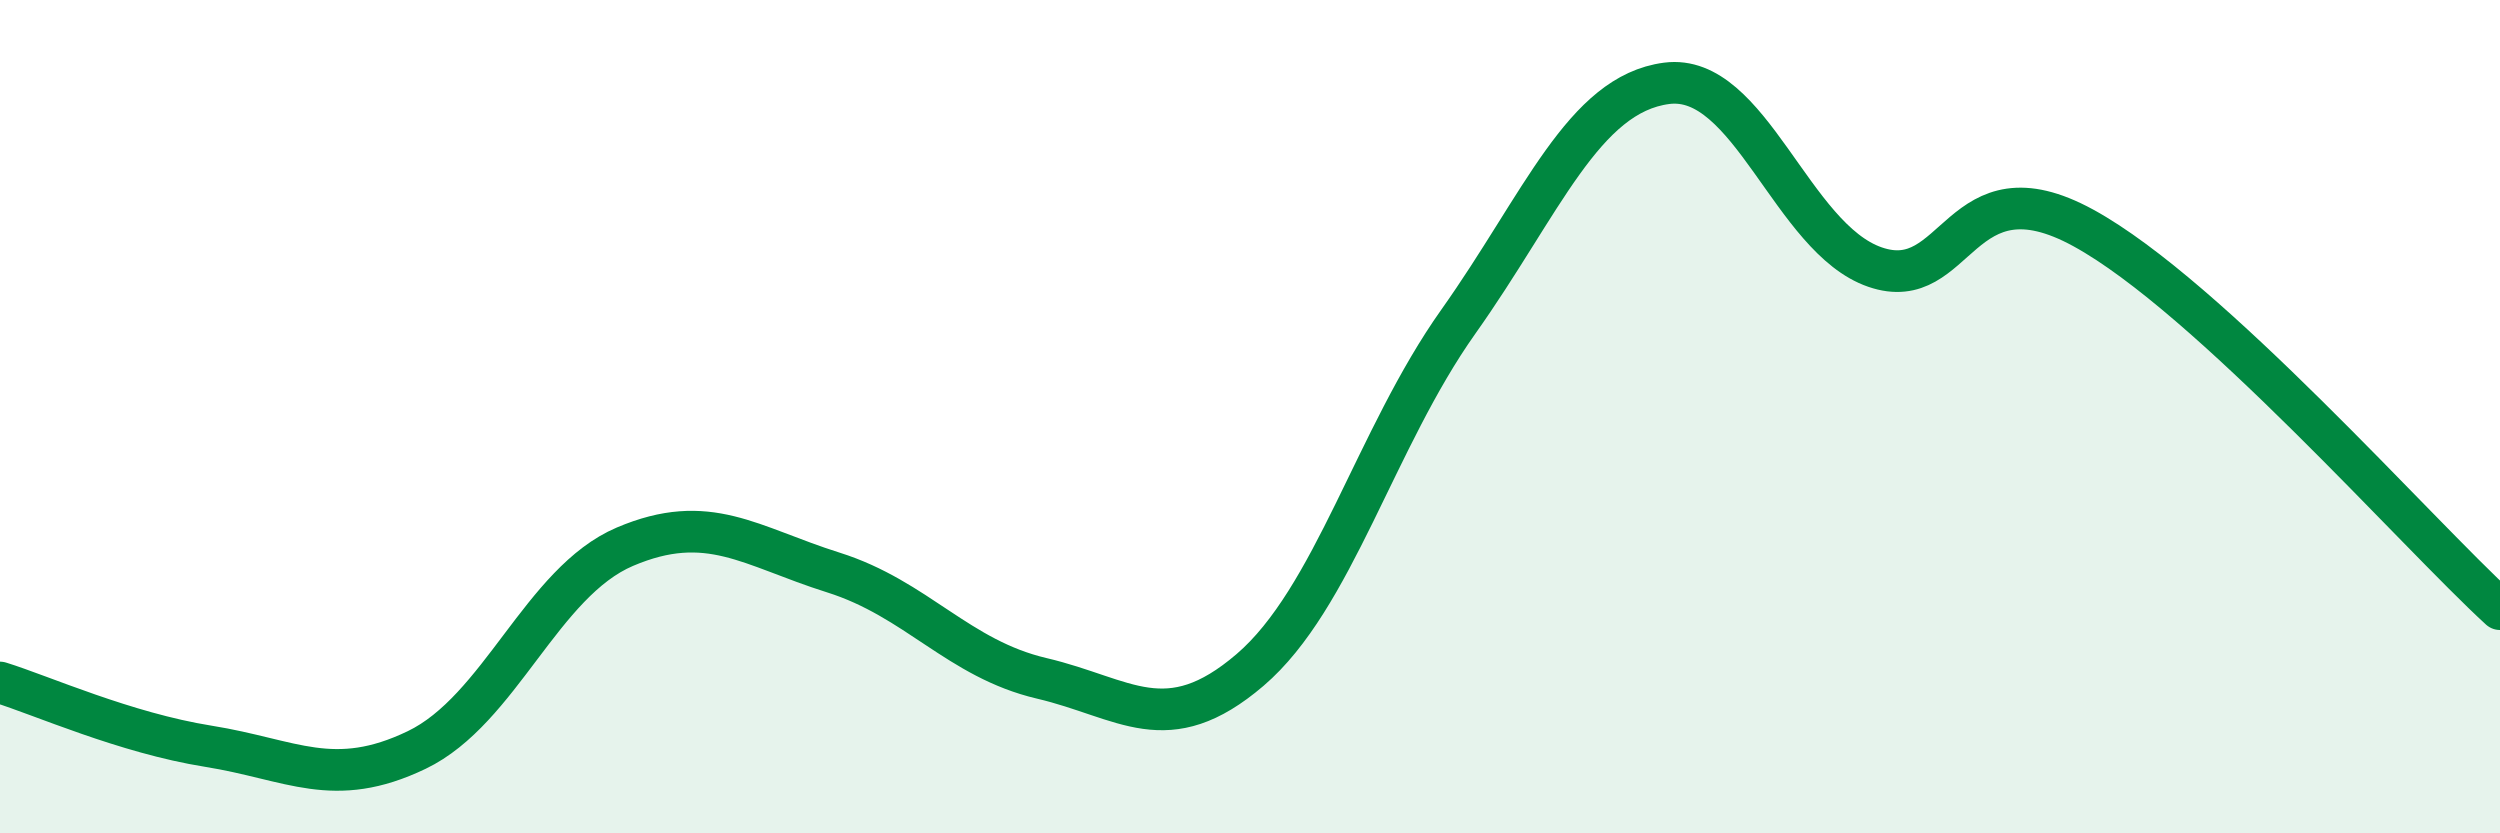 
    <svg width="60" height="20" viewBox="0 0 60 20" xmlns="http://www.w3.org/2000/svg">
      <path
        d="M 0,16.38 C 1,16.69 3,17.59 5,17.91 C 7,18.23 8,18.96 10,18 C 12,17.04 13,13.97 15,13.12 C 17,12.27 18,13.11 20,13.74 C 22,14.37 23,15.81 25,16.28 C 27,16.75 28,17.79 30,16.08 C 32,14.37 33,10.54 35,7.72 C 37,4.9 38,2.26 40,2 C 42,1.74 43,5.72 45,6.41 C 47,7.1 47,3.83 50,5.47 C 53,7.11 58,12.79 60,14.62L60 20L0 20Z"
        fill="#008740"
        opacity="0.1"
        stroke-linecap="round"
        stroke-linejoin="round"
      />
      <path
        d="M 0,16.38 C 1,16.69 3,17.59 5,17.91 C 7,18.23 8,18.96 10,18 C 12,17.04 13,13.97 15,13.12 C 17,12.27 18,13.11 20,13.74 C 22,14.37 23,15.81 25,16.28 C 27,16.75 28,17.79 30,16.08 C 32,14.37 33,10.54 35,7.72 C 37,4.9 38,2.26 40,2 C 42,1.74 43,5.72 45,6.41 C 47,7.1 47,3.83 50,5.47 C 53,7.11 58,12.79 60,14.62"
        stroke="#008740"
        stroke-width="1"
        fill="none"
        stroke-linecap="round"
        stroke-linejoin="round"
      />
    </svg>
  